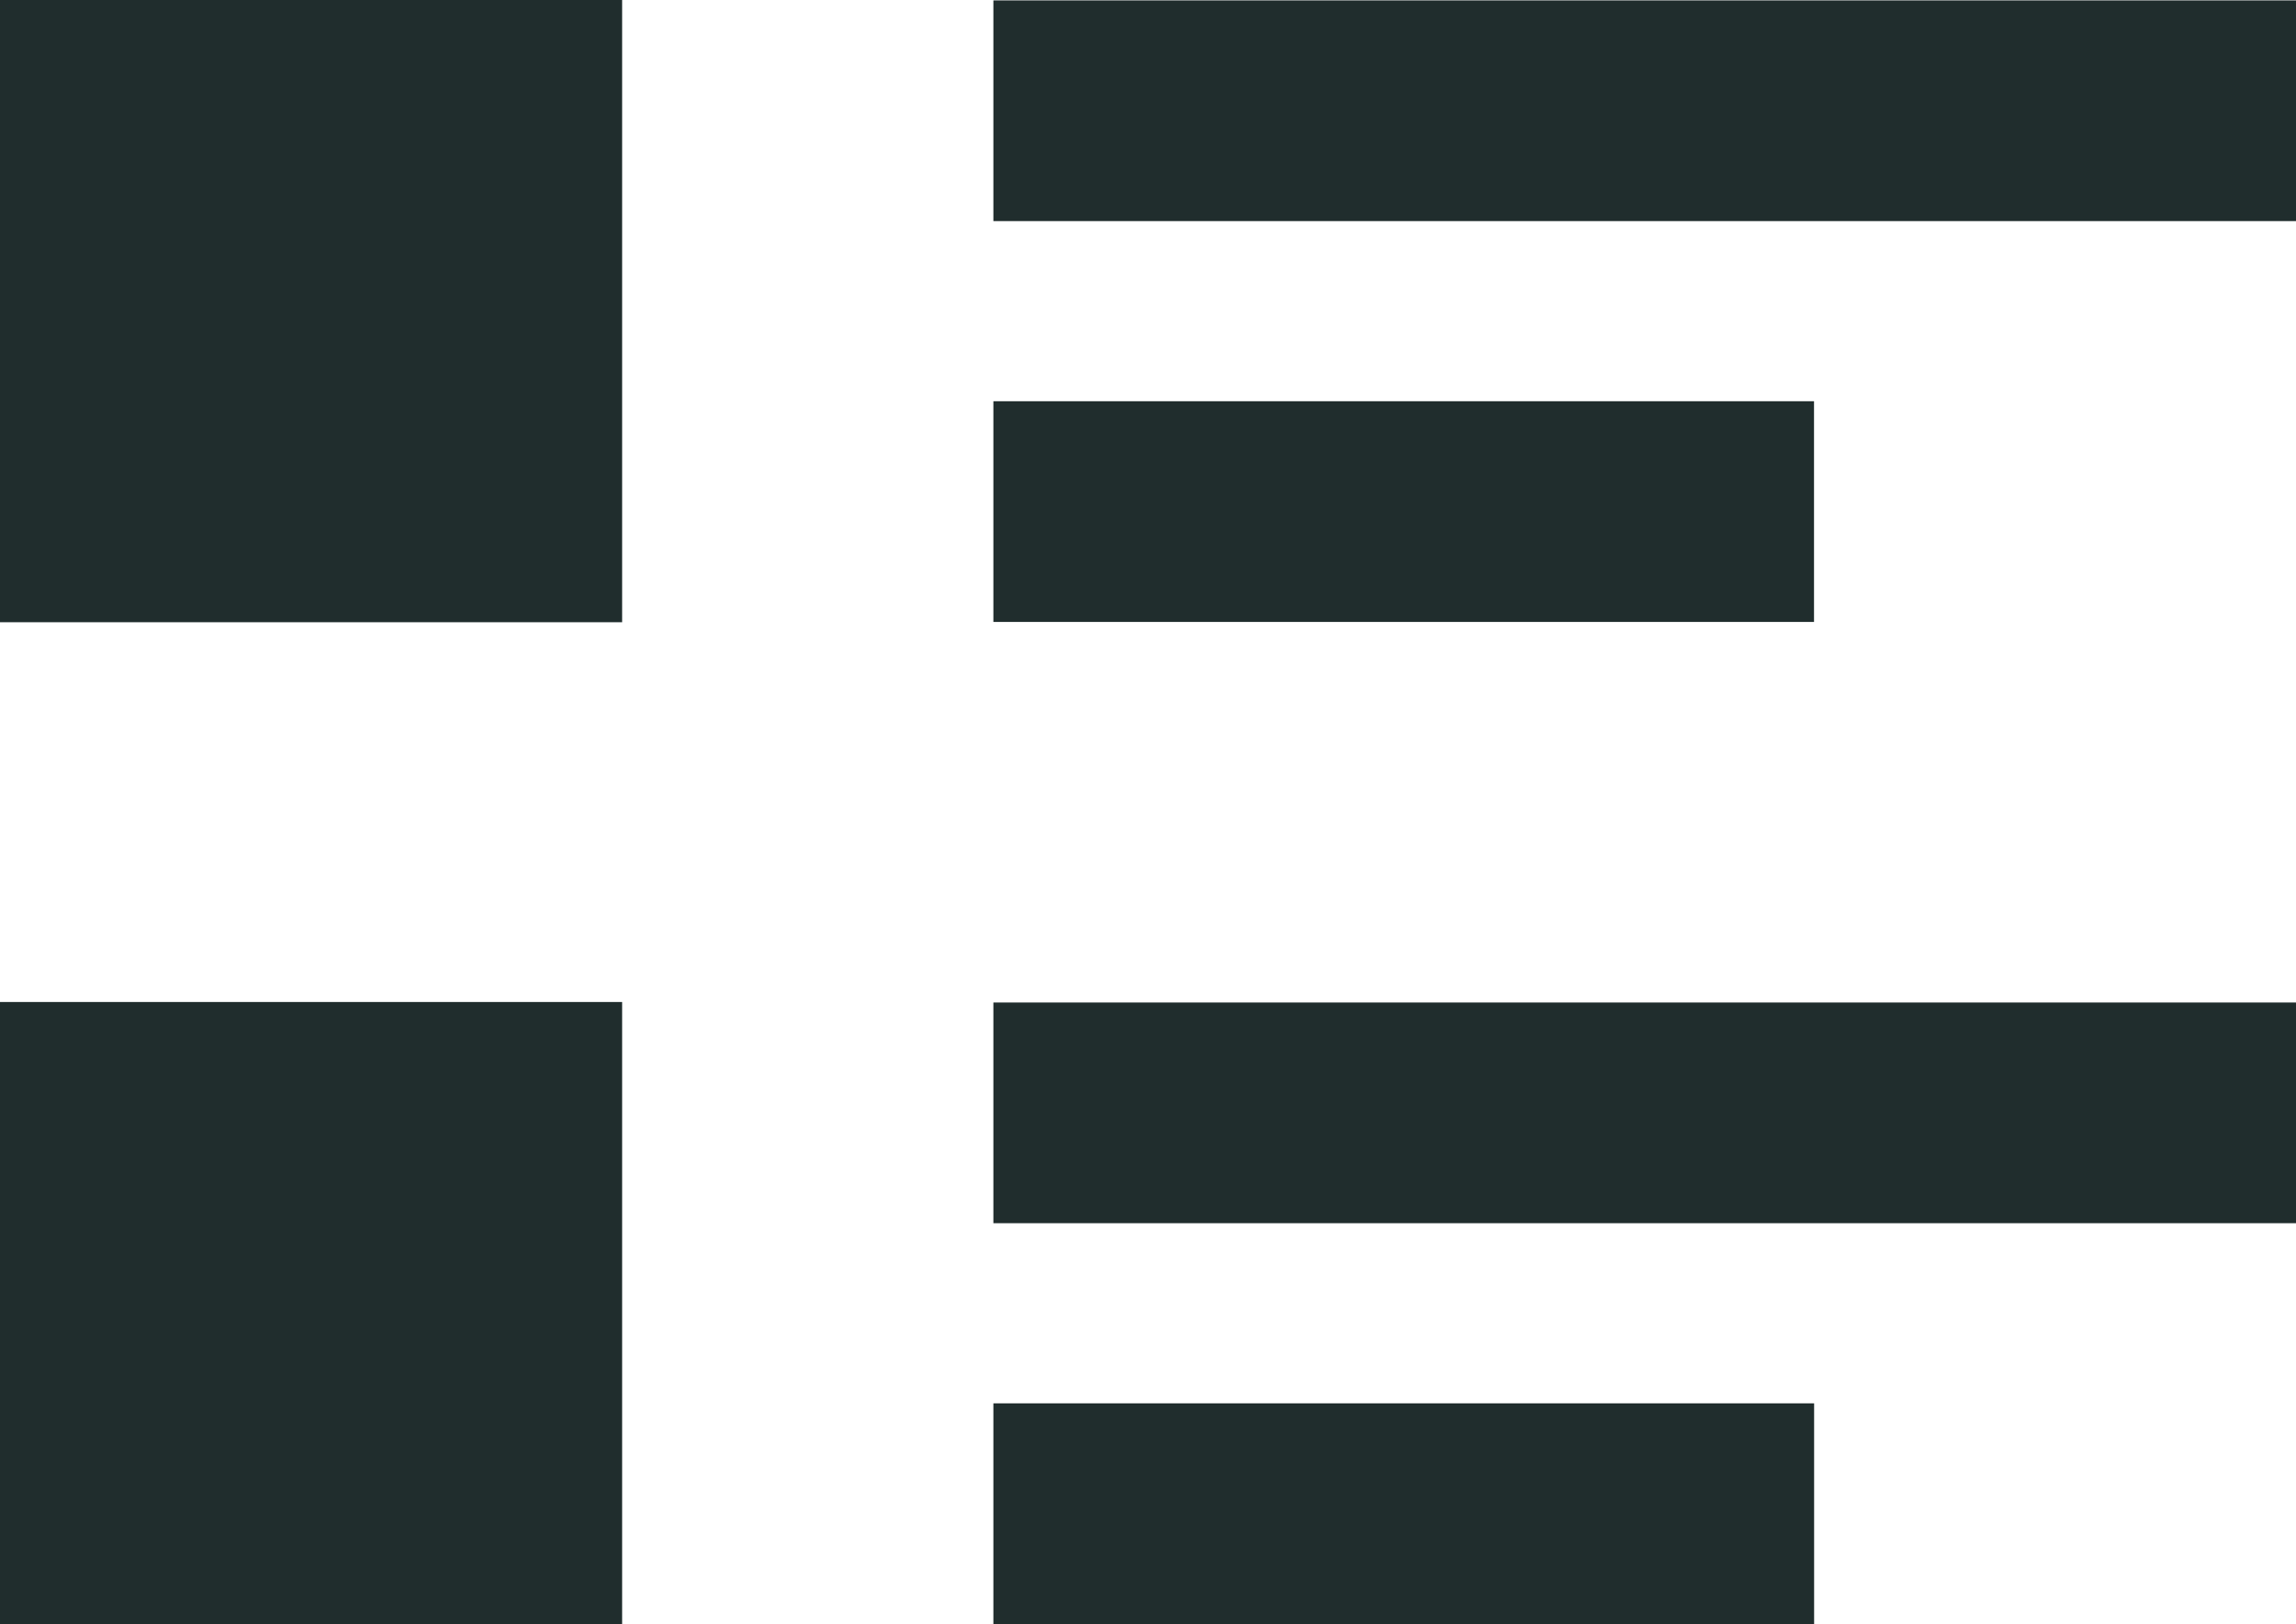 <svg id="Group_10339" data-name="Group 10339" xmlns="http://www.w3.org/2000/svg" width="23.099" height="16.338" viewBox="0 0 23.099 16.338">
  <rect id="Rectangle_5706" data-name="Rectangle 5706" width="6.259" height="6.259" transform="translate(0 0)" fill="#202d2d"/>
  <rect id="Rectangle_5707" data-name="Rectangle 5707" width="13.106" height="2.22" transform="translate(9.994 0.004)" fill="#202d2d"/>
  <rect id="Rectangle_5708" data-name="Rectangle 5708" width="8.256" height="2.22" transform="translate(9.994 4.036)" fill="#202d2d"/>
  <rect id="Rectangle_5709" data-name="Rectangle 5709" width="6.259" height="6.259" transform="translate(0 10.079)" fill="#202d2d"/>
  <rect id="Rectangle_5710" data-name="Rectangle 5710" width="13.106" height="2.22" transform="translate(9.994 10.084)" fill="#202d2d"/>
  <rect id="Rectangle_5711" data-name="Rectangle 5711" width="8.257" height="2.22" transform="translate(9.994 14.116)" fill="#202d2d"/>
</svg>
